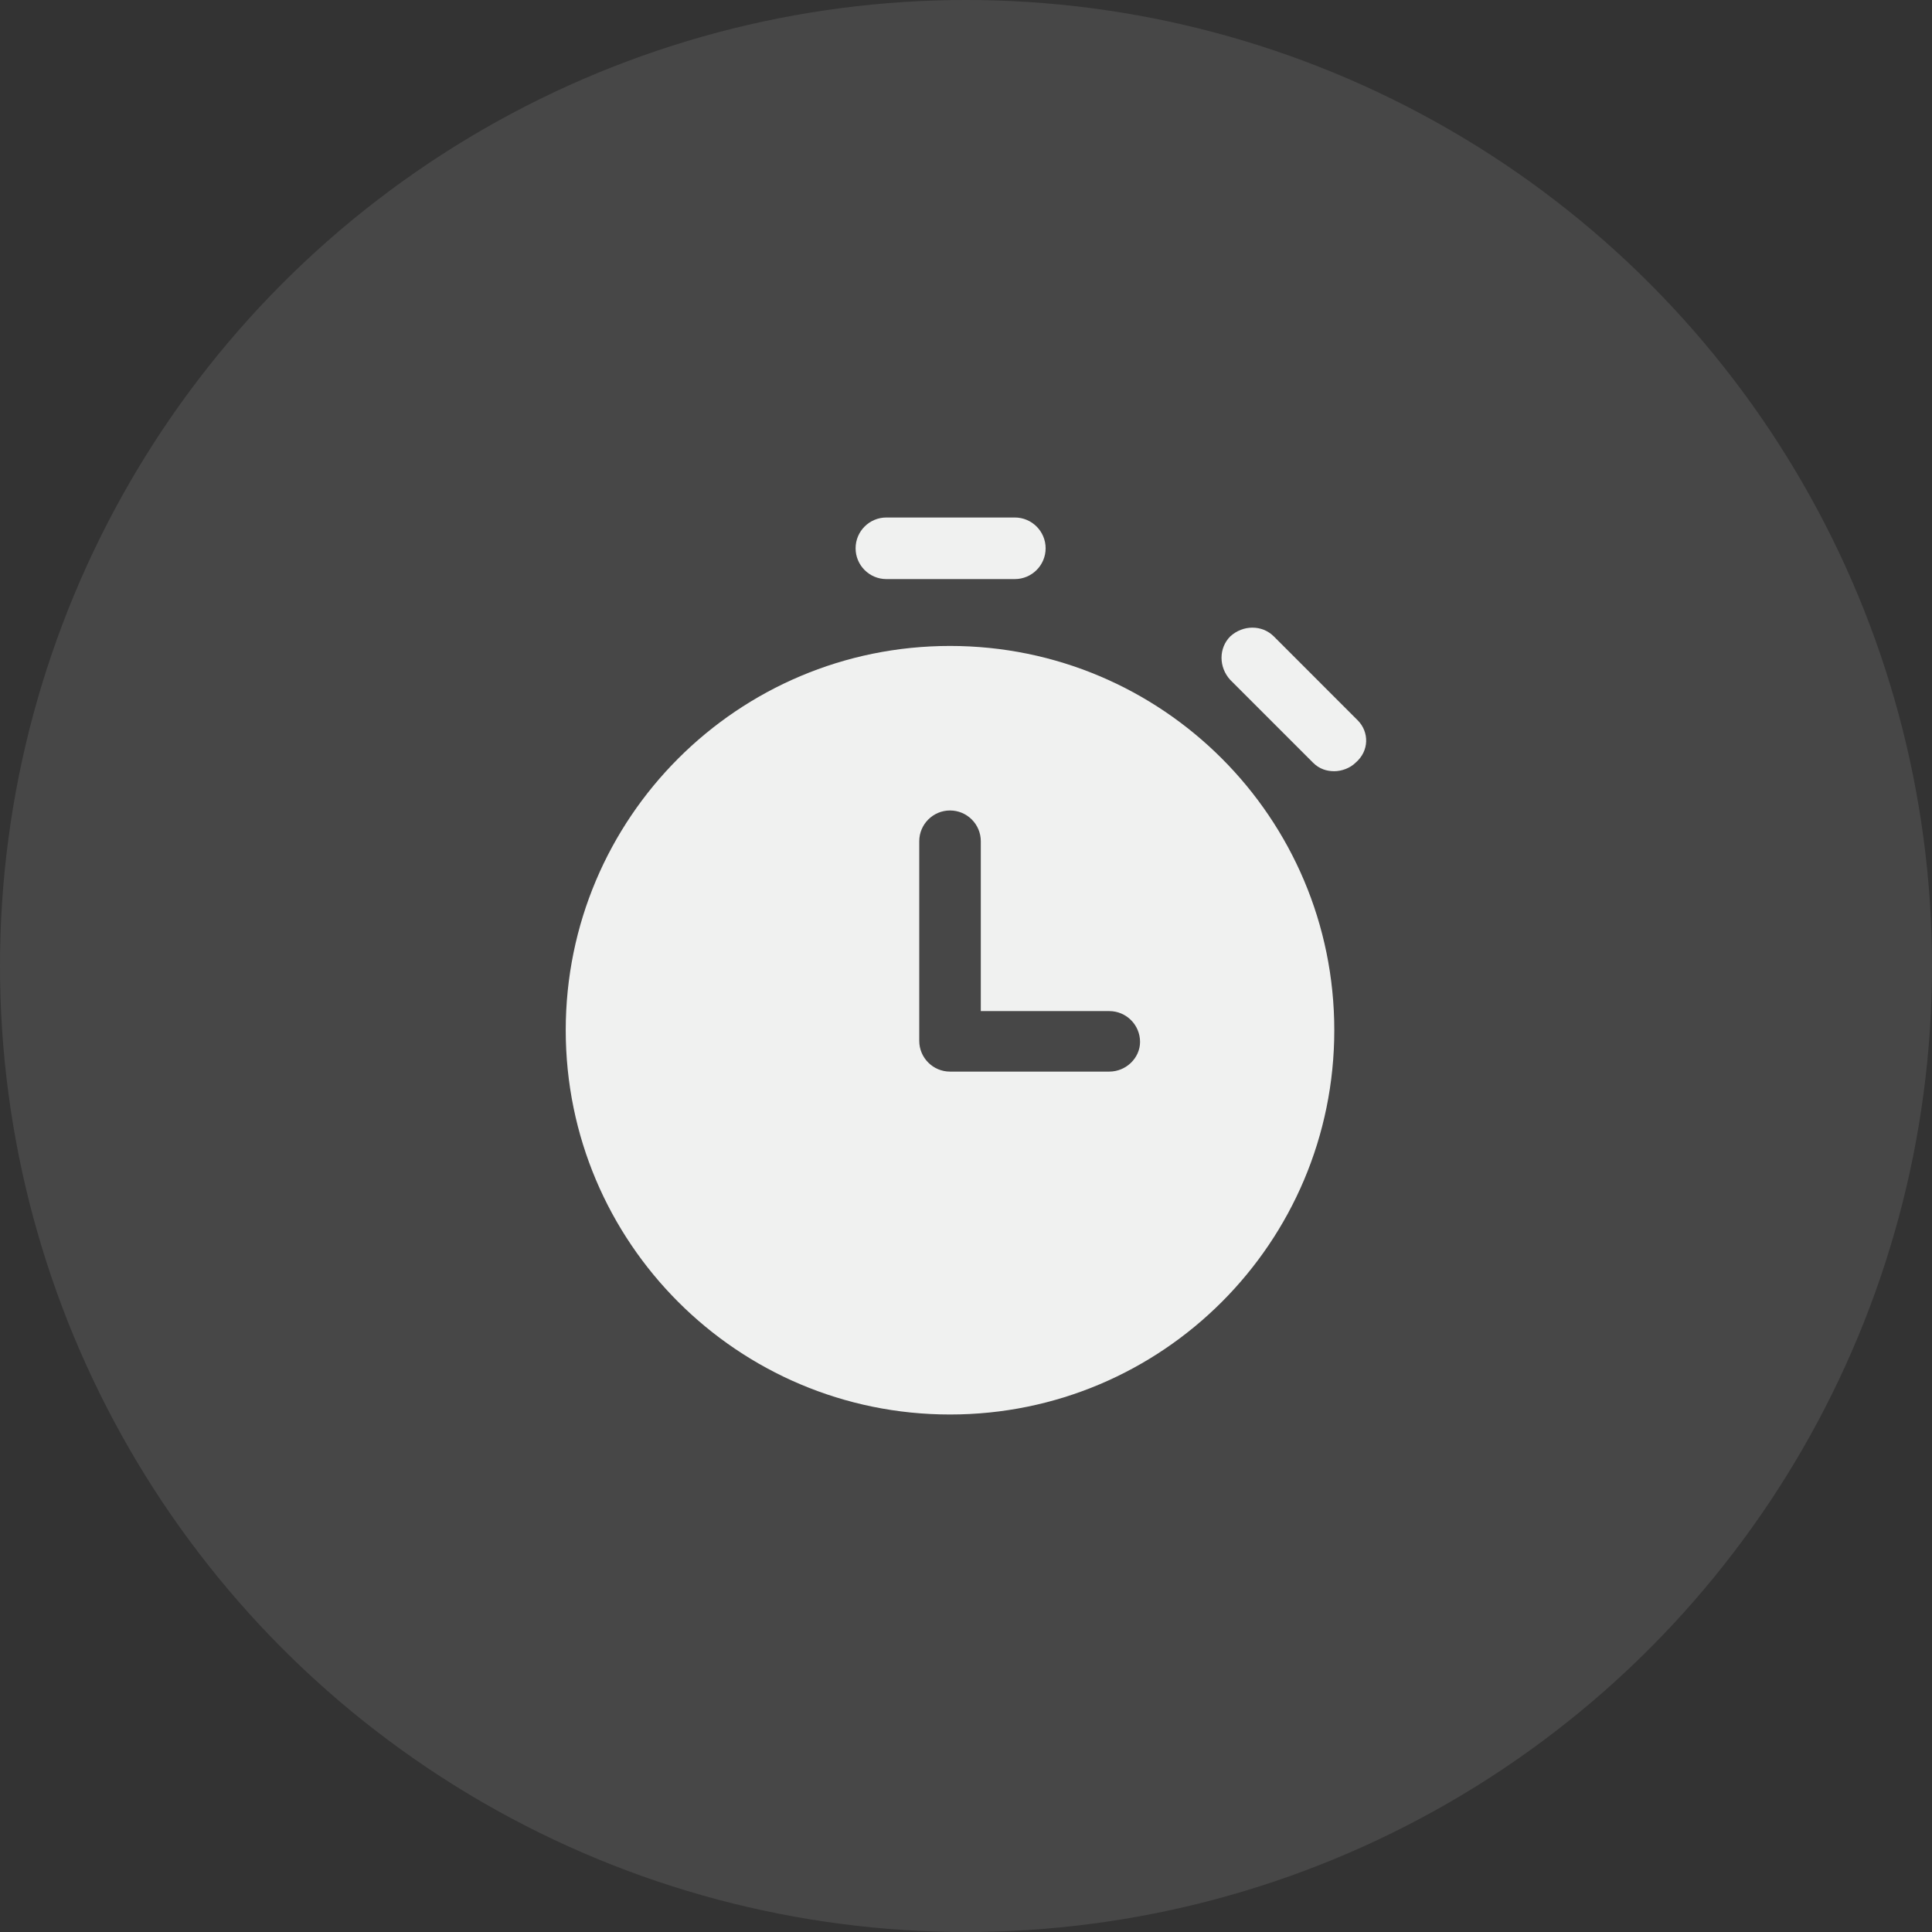 <svg width="56" height="56" viewBox="0 0 56 56" fill="none" xmlns="http://www.w3.org/2000/svg">
<rect x="0" y="0" width="56" height="56" fill="#333333" stroke="none"/>
<circle cx="28" cy="28" r="28" fill="white" fill-opacity="0.1"/>
<path d="M29.415 15H25.692C25.2 15 24.8 15.4 24.8 15.892C24.8 16.385 25.2 16.785 25.692 16.785H29.415C29.907 16.785 30.308 16.385 30.308 15.892C30.308 15.4 29.907 15 29.415 15Z" fill="#F0F1F0"/>
<path d="M39.352 20.877L36.922 18.446C36.583 18.108 36.029 18.108 35.66 18.446C35.322 18.785 35.322 19.338 35.66 19.708L38.06 22.108C38.245 22.292 38.46 22.354 38.675 22.354C38.891 22.354 39.137 22.262 39.291 22.108C39.691 21.769 39.691 21.215 39.352 20.877Z" fill="#F0F1F0"/>
<path d="M27.537 18.723C21.383 18.723 16.398 23.707 16.398 29.861C16.398 36.015 21.383 41 27.537 41C33.691 41 38.675 36.015 38.675 29.861C38.675 23.707 33.691 18.723 27.537 18.723ZM32.152 31.061H27.537C27.045 31.061 26.645 30.661 26.645 30.169V24.384C26.645 23.892 27.045 23.492 27.537 23.492C28.029 23.492 28.429 23.892 28.429 24.384V29.307H32.152C32.645 29.307 33.045 29.707 33.045 30.2C33.045 30.661 32.645 31.061 32.152 31.061Z" fill="#F0F1F0"/>
</svg>

